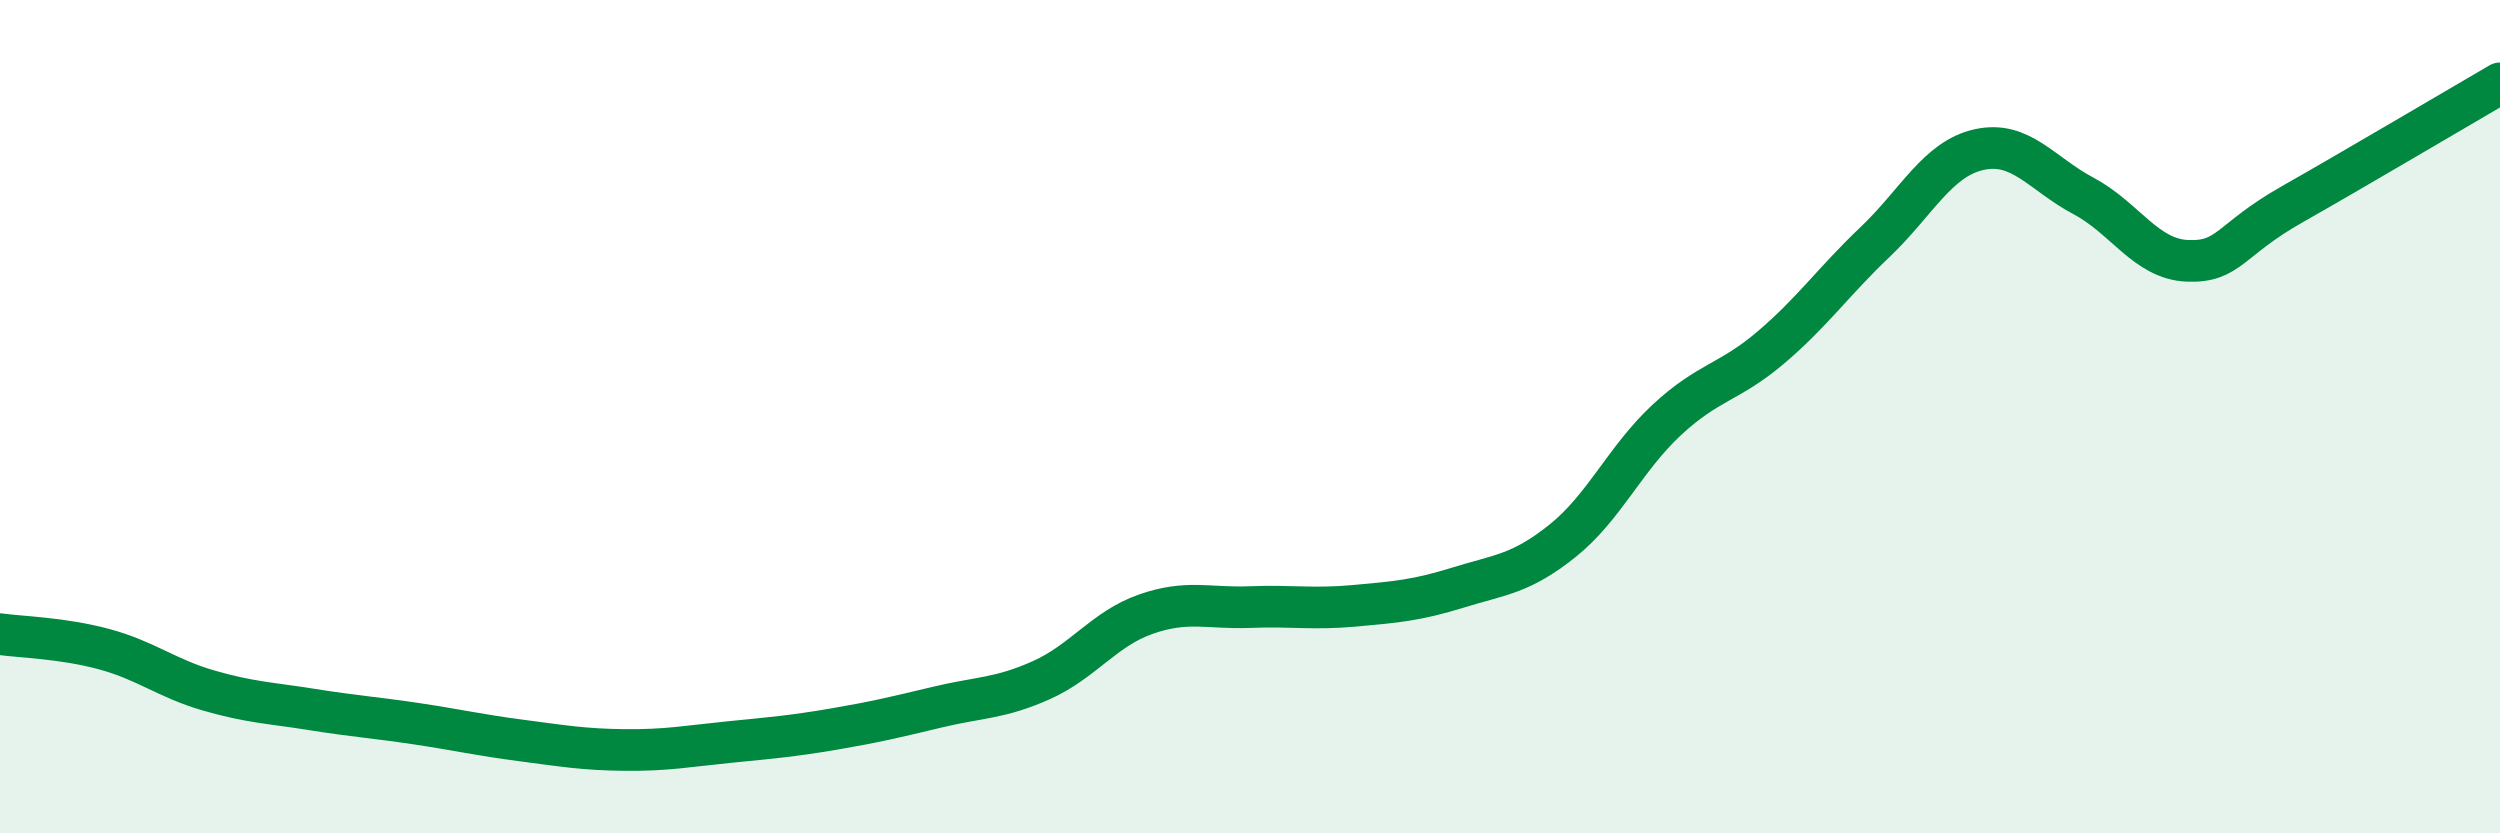 
    <svg width="60" height="20" viewBox="0 0 60 20" xmlns="http://www.w3.org/2000/svg">
      <path
        d="M 0,15.22 C 0.5,15.29 1.5,15.31 2.5,15.58 C 3.5,15.85 4,16.28 5,16.57 C 6,16.86 6.5,16.87 7.5,17.03 C 8.5,17.19 9,17.22 10,17.37 C 11,17.52 11.5,17.64 12.5,17.77 C 13.5,17.9 14,17.99 15,18 C 16,18.01 16.5,17.91 17.5,17.81 C 18.5,17.71 19,17.67 20,17.5 C 21,17.33 21.5,17.21 22.5,16.97 C 23.5,16.73 24,16.77 25,16.32 C 26,15.87 26.5,15.09 27.5,14.74 C 28.5,14.39 29,14.61 30,14.57 C 31,14.53 31.5,14.63 32.5,14.54 C 33.5,14.45 34,14.41 35,14.1 C 36,13.79 36.5,13.78 37.5,12.98 C 38.5,12.18 39,11.01 40,10.08 C 41,9.15 41.5,9.19 42.5,8.34 C 43.5,7.49 44,6.76 45,5.81 C 46,4.86 46.5,3.81 47.5,3.59 C 48.5,3.37 49,4.17 50,4.7 C 51,5.23 51.5,6.22 52.5,6.26 C 53.5,6.3 53.5,5.76 55,4.91 C 56.5,4.06 59,2.58 60,2L60 20L0 20Z"
        fill="#008740"
        opacity="0.1"
        stroke-linecap="round"
        stroke-linejoin="round"
      />
      <path
        d="M 0,15.22 C 0.5,15.29 1.5,15.31 2.5,15.58 C 3.5,15.85 4,16.28 5,16.57 C 6,16.86 6.5,16.87 7.5,17.03 C 8.5,17.19 9,17.22 10,17.37 C 11,17.52 11.5,17.64 12.5,17.77 C 13.5,17.9 14,17.99 15,18 C 16,18.01 16.5,17.91 17.5,17.81 C 18.5,17.71 19,17.67 20,17.5 C 21,17.33 21.5,17.21 22.5,16.97 C 23.5,16.73 24,16.77 25,16.32 C 26,15.87 26.5,15.09 27.5,14.74 C 28.5,14.39 29,14.61 30,14.57 C 31,14.53 31.5,14.63 32.5,14.54 C 33.5,14.45 34,14.41 35,14.1 C 36,13.79 36.5,13.78 37.5,12.98 C 38.5,12.18 39,11.01 40,10.08 C 41,9.15 41.5,9.19 42.5,8.34 C 43.5,7.49 44,6.76 45,5.81 C 46,4.86 46.5,3.81 47.5,3.59 C 48.5,3.37 49,4.17 50,4.7 C 51,5.23 51.5,6.22 52.5,6.26 C 53.5,6.3 53.5,5.76 55,4.91 C 56.5,4.06 59,2.58 60,2"
        stroke="#008740"
        stroke-width="1"
        fill="none"
        stroke-linecap="round"
        stroke-linejoin="round"
      />
    </svg>
  